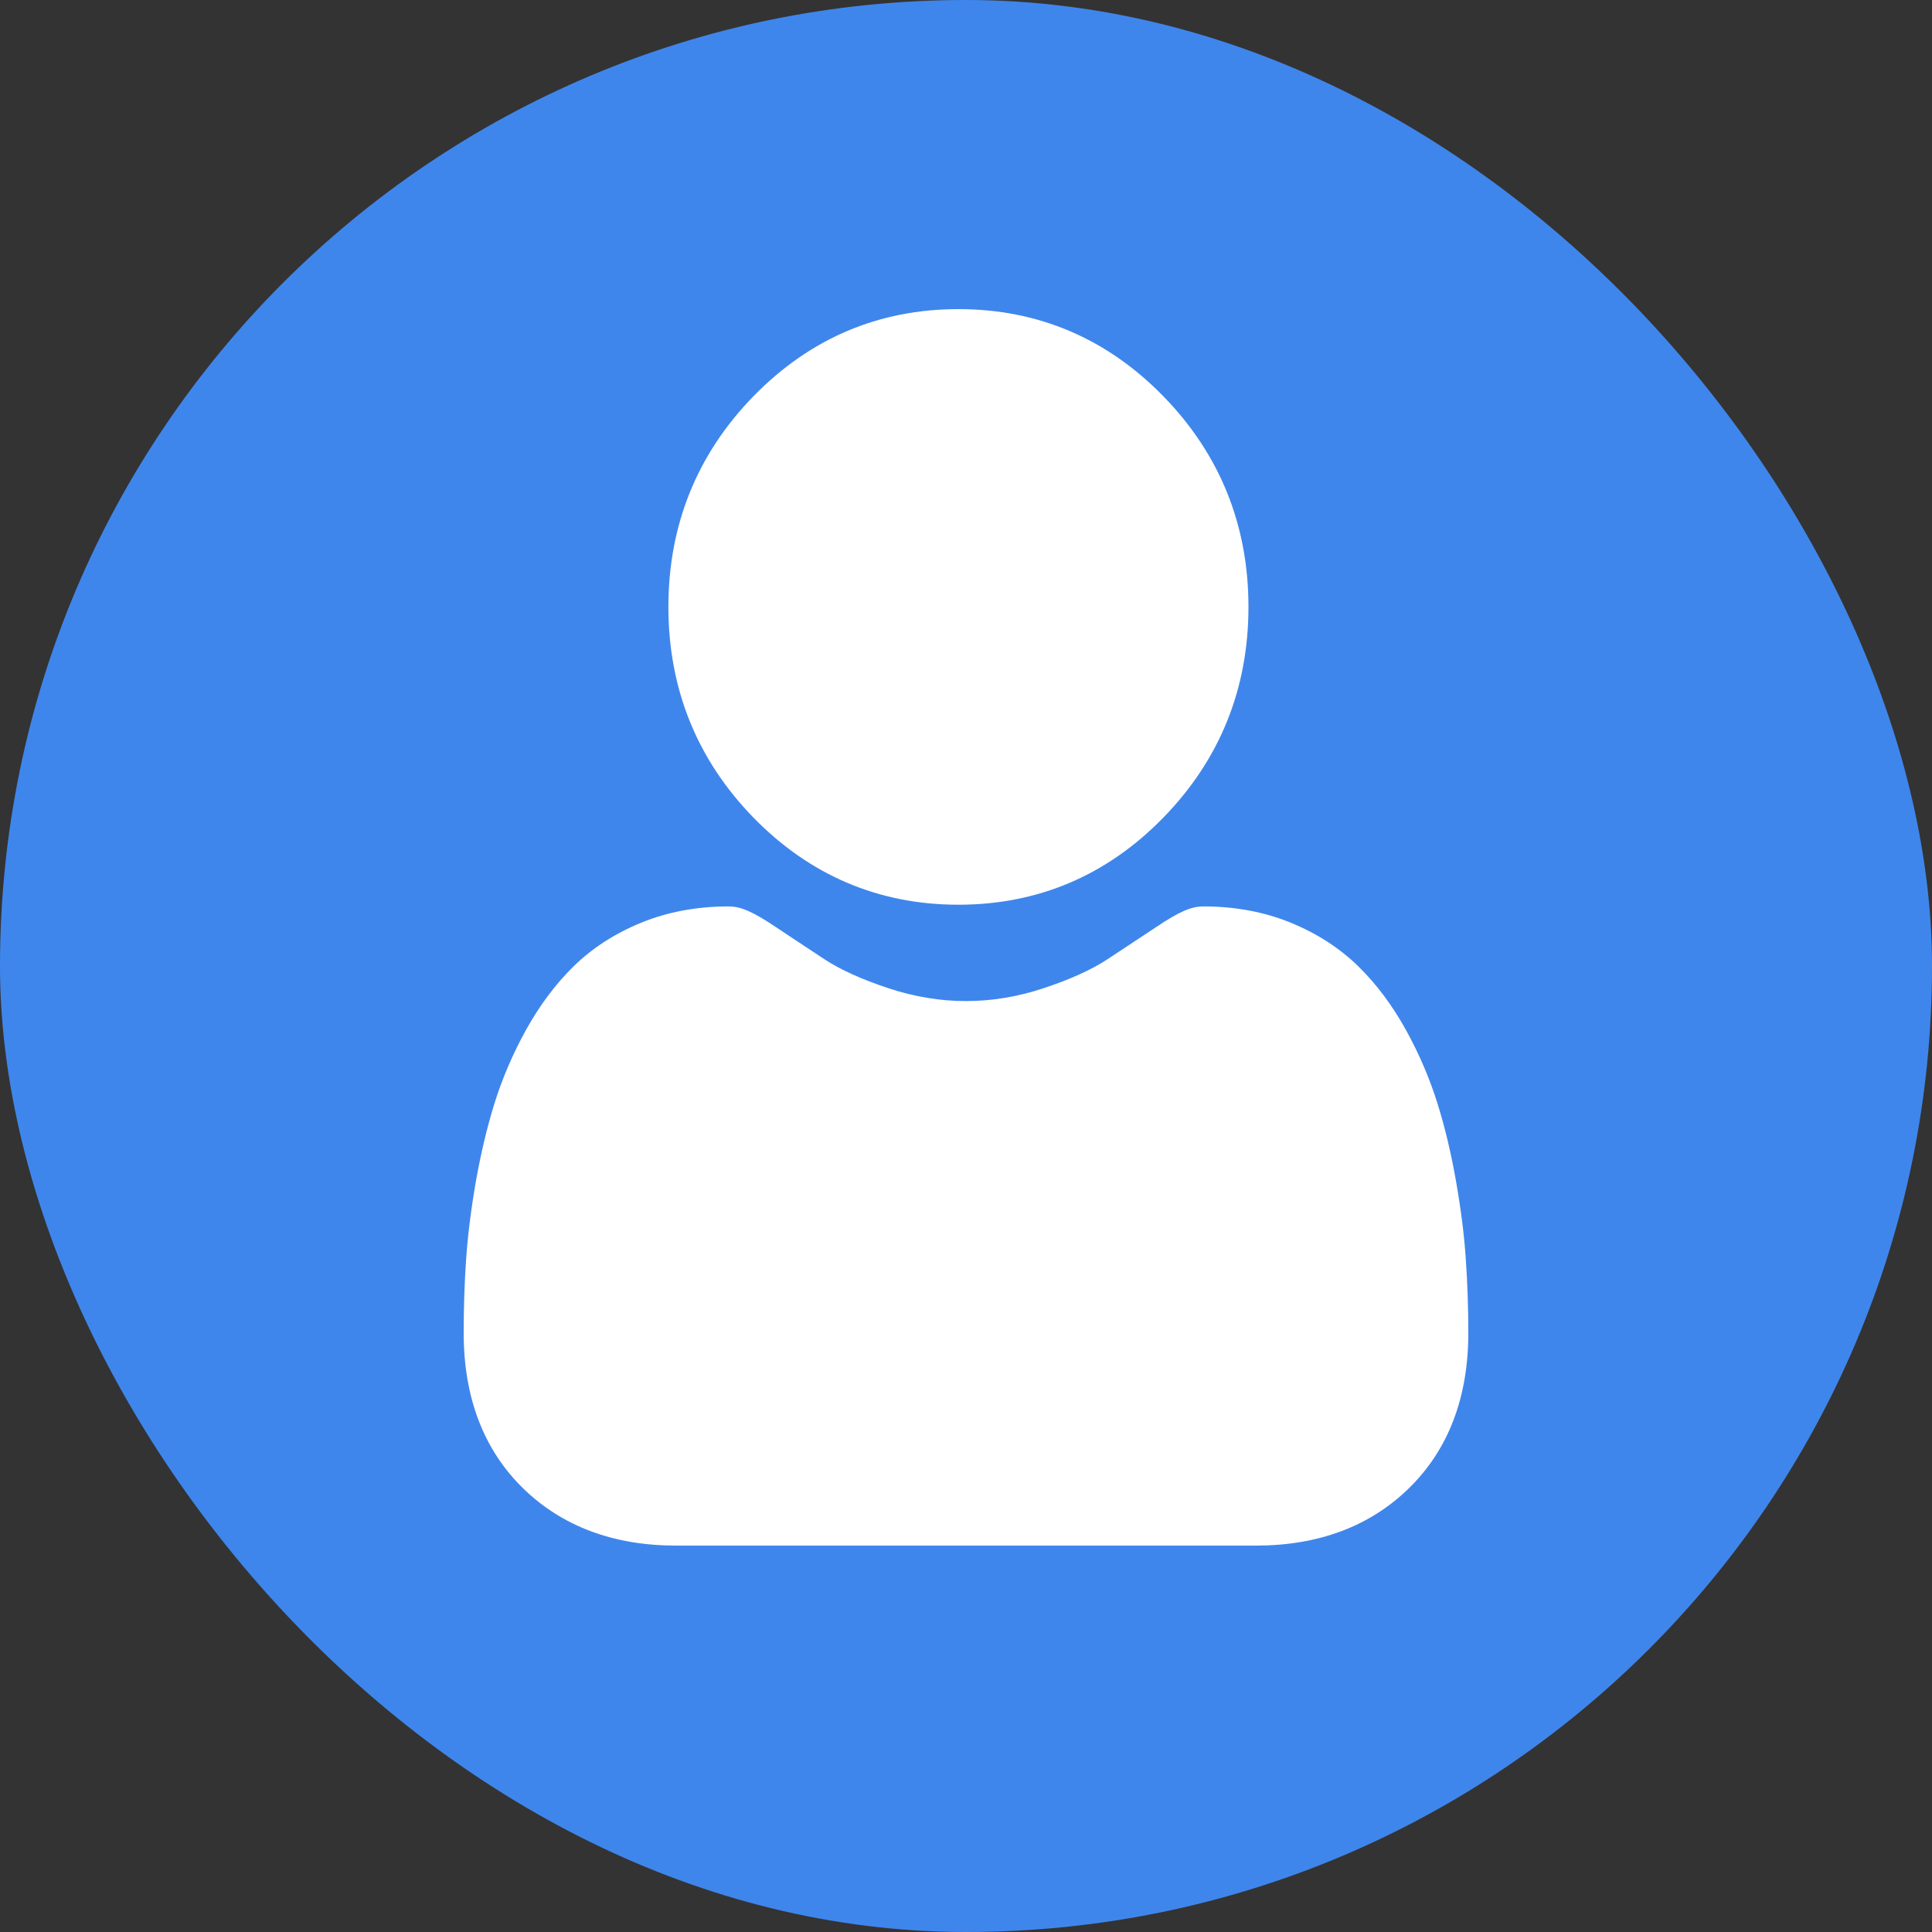 <?xml version="1.0" encoding="UTF-8"?> <svg xmlns="http://www.w3.org/2000/svg" width="25" height="25" viewBox="0 0 25 25" fill="none"><rect x="0" y="0" width="25" height="25" fill="#333333" stroke="none"/><rect width="25" height="25" rx="12.5" fill="#3F86EC"></rect><path d="M12.402 11.707C13.433 11.707 14.326 11.327 15.055 10.578C15.785 9.829 16.155 8.912 16.155 7.853C16.155 6.795 15.785 5.878 15.055 5.129C14.325 4.38 13.433 4 12.402 4C11.37 4 10.478 4.38 9.748 5.129C9.019 5.878 8.649 6.795 8.649 7.853C8.649 8.912 9.019 9.829 9.748 10.578C10.478 11.327 11.371 11.707 12.402 11.707Z" fill="white"></path><path d="M18.968 16.303C18.948 15.991 18.905 15.651 18.842 15.292C18.779 14.93 18.698 14.588 18.6 14.276C18.499 13.953 18.362 13.634 18.193 13.328C18.017 13.01 17.811 12.734 17.579 12.507C17.337 12.269 17.041 12.078 16.698 11.938C16.356 11.799 15.978 11.729 15.573 11.729C15.414 11.729 15.26 11.796 14.963 11.995C14.78 12.117 14.566 12.258 14.327 12.415C14.123 12.549 13.847 12.674 13.505 12.787C13.172 12.898 12.834 12.954 12.5 12.954C12.166 12.954 11.828 12.898 11.494 12.787C11.153 12.674 10.876 12.549 10.672 12.415C10.436 12.26 10.222 12.118 10.036 11.994C9.74 11.796 9.586 11.729 9.427 11.729C9.021 11.729 8.643 11.799 8.301 11.938C7.959 12.077 7.662 12.269 7.42 12.507C7.188 12.734 6.982 13.011 6.806 13.328C6.637 13.634 6.5 13.953 6.399 14.276C6.302 14.588 6.221 14.93 6.157 15.292C6.095 15.651 6.052 15.991 6.031 16.304C6.01 16.61 6 16.927 6 17.248C6 18.084 6.259 18.76 6.768 19.258C7.272 19.75 7.938 20 8.749 20H16.251C17.062 20 17.728 19.75 18.231 19.258C18.741 18.76 19 18.084 19 17.248C19 16.926 18.989 16.608 18.968 16.303Z" fill="white"></path></svg> 